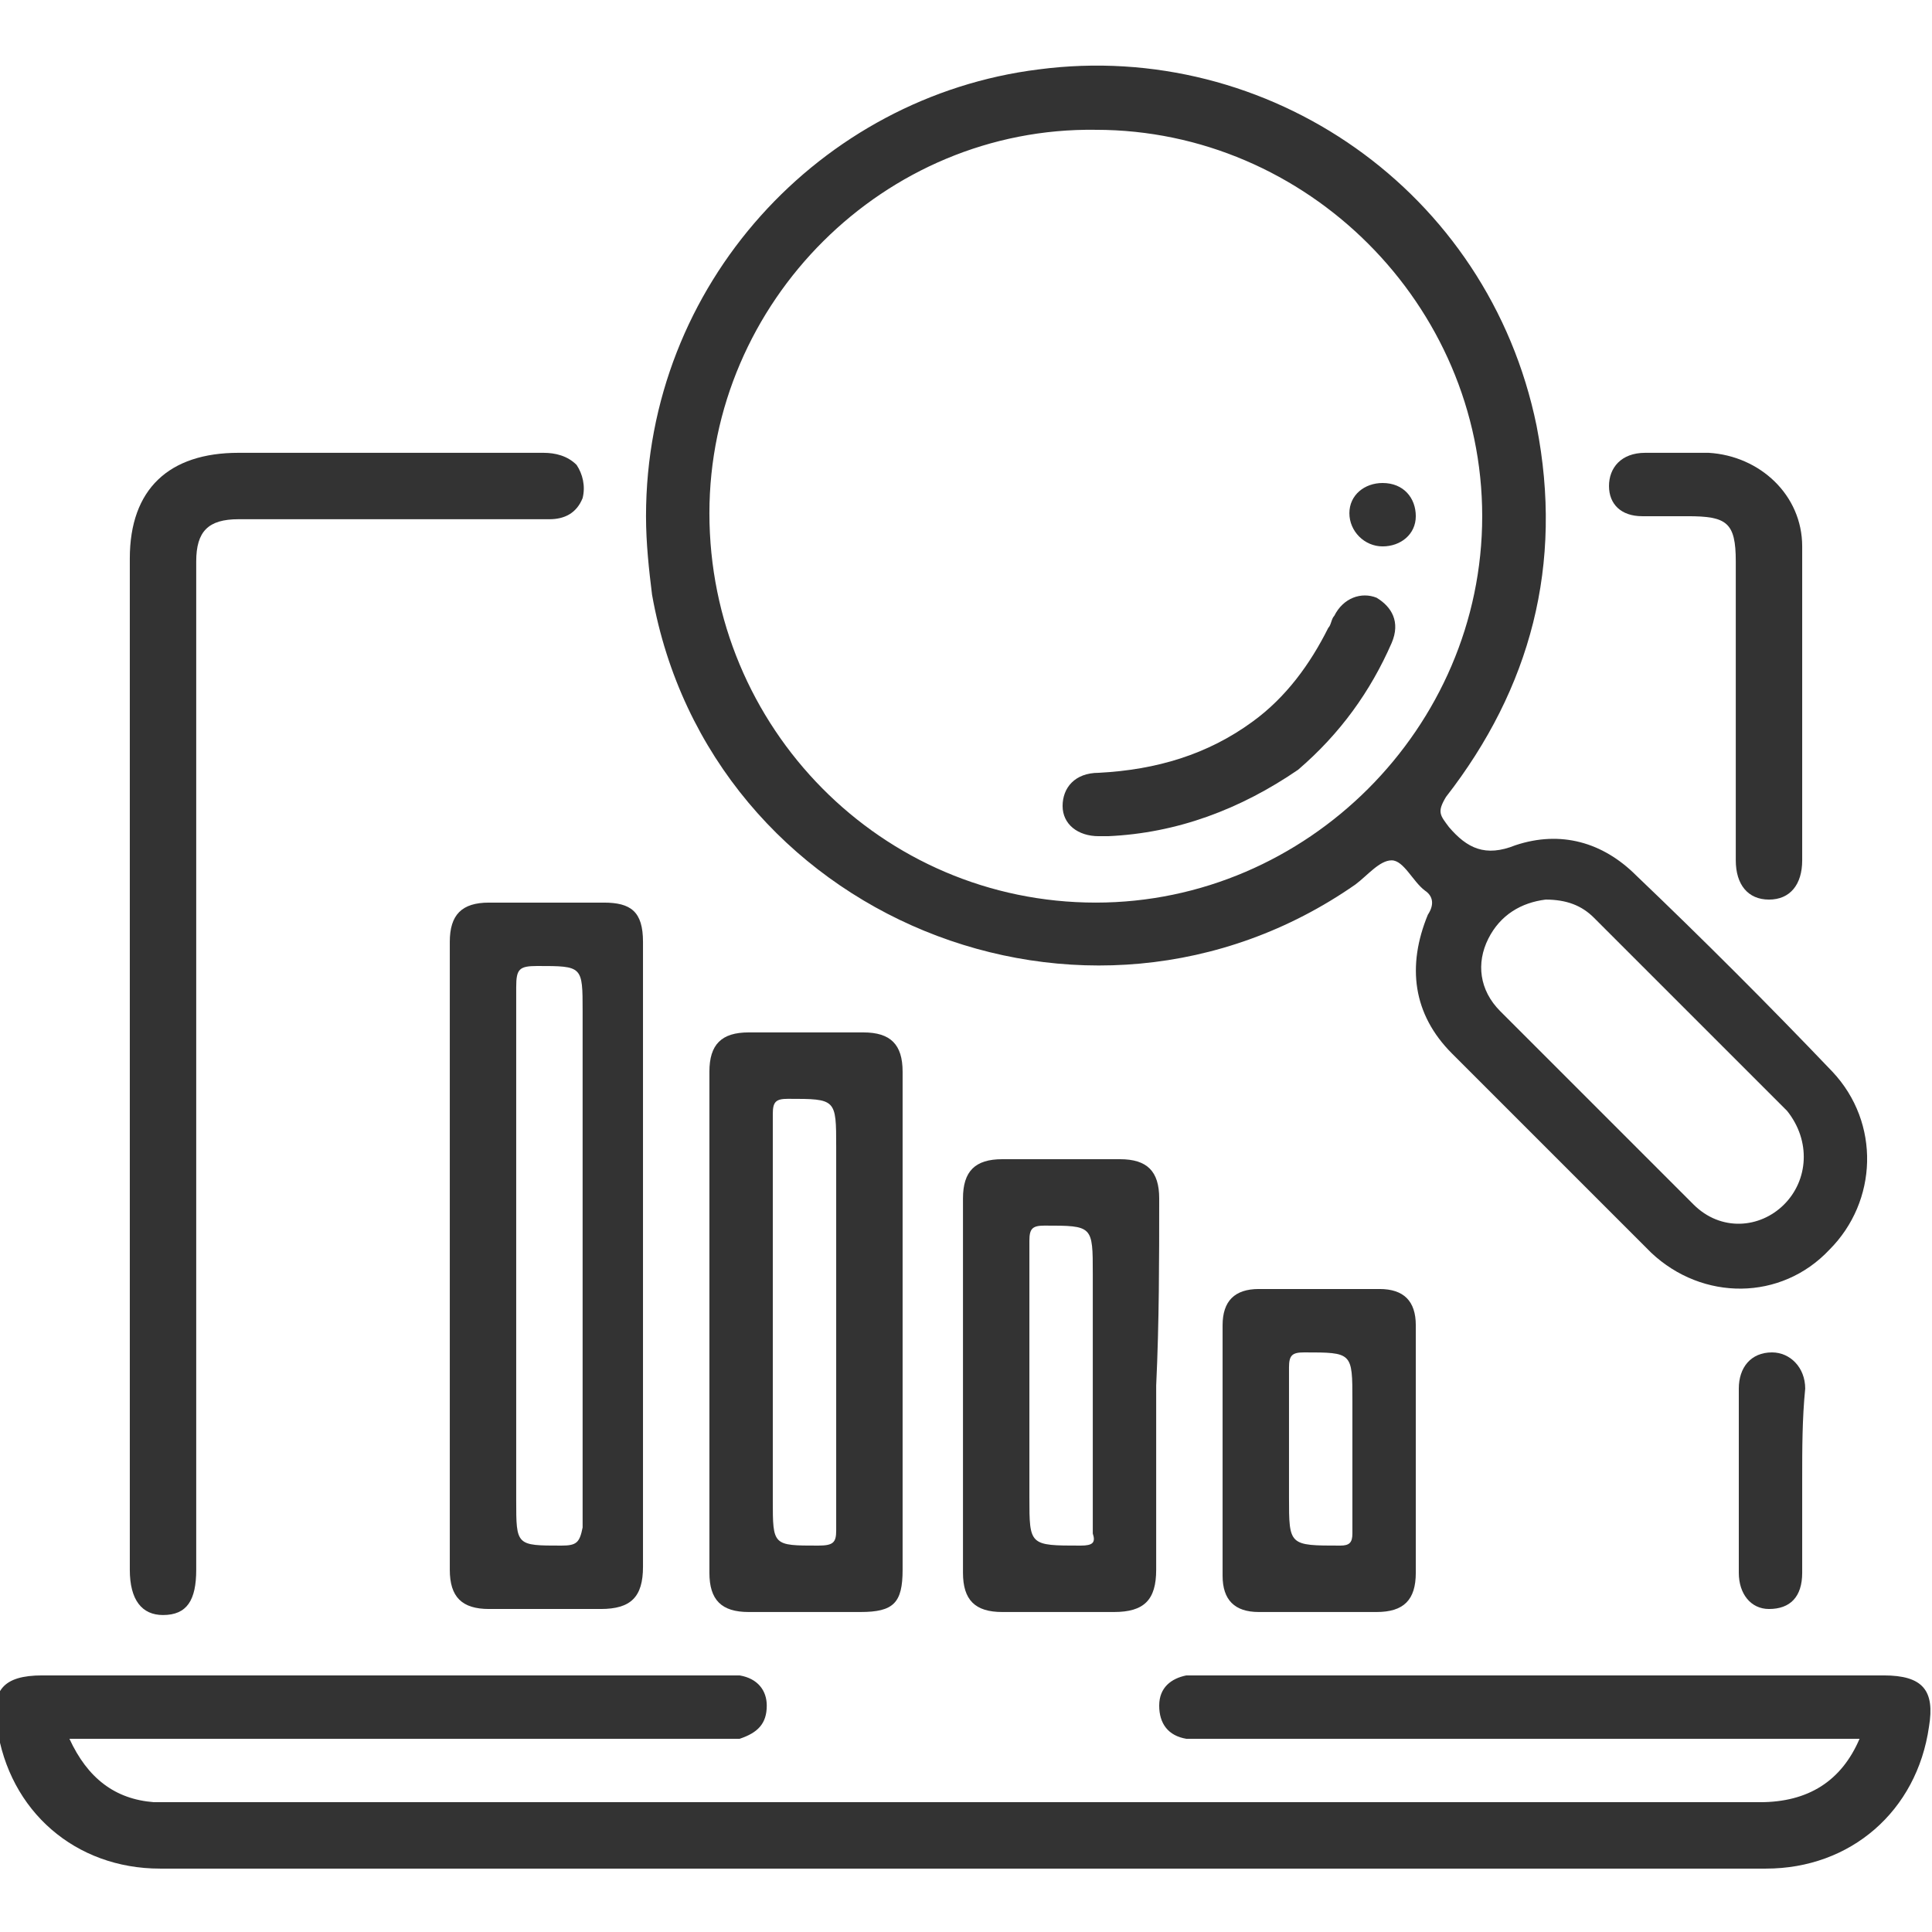 <?xml version="1.0" encoding="utf-8"?>
<!-- Generator: Adobe Illustrator 23.0.0, SVG Export Plug-In . SVG Version: 6.00 Build 0)  -->
<svg version="1.1" id="Layer_1" xmlns="http://www.w3.org/2000/svg" xmlns:xlink="http://www.w3.org/1999/xlink" x="0px" y="0px"
	 viewBox="0 0 64 64" style="enable-background:new 0 0 64 64;" xml:space="preserve">
<style type="text/css">
	.st0{fill:#333333;}
</style>
<g>
	<path class="st0" d="M2.3,57.6c0.6,1.3,1.5,2,2.8,2.1c0.2,0,0.4,0,0.5,0c17.6,0,35.1,0,52.7,0c1.6,0,2.7-0.7,3.3-2.1
		c-0.3,0-0.5,0-0.7,0c-7,0-13.9,0-20.9,0c-0.2,0-0.5,0-0.7,0c-0.6-0.1-0.9-0.5-0.9-1.1c0-0.6,0.4-0.9,0.9-1c0.2,0,0.4,0,0.6,0
		c7.5,0,15,0,22.5,0c1.3,0,1.7,0.5,1.5,1.7c-0.4,2.8-2.6,4.7-5.4,4.7c-17.7,0-35.5,0-53.2,0c-2.8,0-5-1.9-5.4-4.7
		c-0.2-1.2,0.2-1.7,1.5-1.7c7.5,0,15,0,22.5,0c0.2,0,0.4,0,0.6,0c0.6,0.1,0.9,0.5,0.9,1c0,0.6-0.3,0.9-0.9,1.1c-0.2,0-0.4,0-0.7,0
		c-7,0-13.9,0-20.9,0C2.9,57.6,2.7,57.6,2.3,57.6z"/>
	<path class="st0" d="M4.3,35.1c0-5.5,0-11.1,0-16.6c0-2.3,1.3-3.5,3.6-3.5c3.4,0,6.7,0,10.1,0c0.4,0,0.8,0.1,1.1,0.4
		c0.2,0.3,0.3,0.7,0.2,1.1c-0.2,0.5-0.6,0.7-1.1,0.7c-1.4,0-2.8,0-4.2,0c-2,0-4,0-6.1,0c-1,0-1.4,0.4-1.4,1.4c0,11,0,22,0,33.1
		c0,0.1,0,0.2,0,0.3c0,1-0.3,1.5-1.1,1.5c-0.7,0-1.1-0.5-1.1-1.5C4.3,46.2,4.3,40.7,4.3,35.1z"/>
	<path class="st0" d="M59.7,23.3c0,1.7,0,3.5,0,5.2c0,0.8-0.4,1.3-1.1,1.3c-0.7,0-1.1-0.5-1.1-1.3c0-3.3,0-6.6,0-9.9
		c0-1.3-0.3-1.5-1.6-1.5c-0.5,0-1,0-1.5,0c-0.7,0-1.1-0.4-1.1-1c0-0.6,0.4-1.1,1.2-1.1c0.7,0,1.4,0,2.1,0c1.7,0.1,3.1,1.4,3.1,3.1
		C59.7,19.8,59.7,21.6,59.7,23.3C59.7,23.3,59.7,23.3,59.7,23.3z"/>
	<path class="st0" d="M59.7,49c0,1,0,2,0,3.1c0,0.8-0.4,1.2-1.1,1.2c-0.6,0-1-0.5-1-1.2c0-2,0-4.1,0-6.1c0-0.7,0.4-1.2,1.1-1.2
		c0.6,0,1.1,0.5,1.1,1.2C59.7,47,59.7,48,59.7,49z"/>
	<path class="st0" d="M60.7,35.5c-2.1-2.2-4.3-4.4-6.5-6.5c-1.1-1.1-2.5-1.5-4-1c-1,0.4-1.6,0.1-2.2-0.6c-0.3-0.4-0.4-0.5-0.1-1
		c2.8-3.6,3.9-7.7,3-12.3C49.3,6.3,42,1.3,34.4,2.3c-7.2,0.9-13,7.1-13,14.8c0,0.9,0.1,1.8,0.2,2.6c1.9,10.7,14.4,15.8,23.3,9.6
		c0.4-0.3,0.8-0.8,1.2-0.8c0.4,0,0.7,0.7,1.1,1c0.3,0.2,0.3,0.5,0.1,0.8c-0.7,1.7-0.5,3.3,0.8,4.6c2.2,2.2,4.4,4.4,6.6,6.6
		c1.7,1.6,4.3,1.6,5.9-0.1C62.2,39.8,62.3,37.2,60.7,35.5z M36.3,29.9c-7.1,0-12.8-5.8-12.8-12.9c0-7,5.8-12.8,12.8-12.7
		c7,0,12.8,5.8,12.8,12.8C49.1,24.1,43.3,29.9,36.3,29.9z M59.1,39.9c-0.8,0.8-2.1,0.9-3,0c-2.1-2.1-4.2-4.2-6.4-6.4
		c-0.7-0.7-0.8-1.6-0.4-2.4c0.4-0.8,1.1-1.2,1.9-1.3c0.7,0,1.2,0.2,1.6,0.6c2.1,2.1,4.2,4.2,6.4,6.4C60,37.8,59.9,39.1,59.1,39.9z"
		/>
	<path class="st0" d="M21.3,31.2c0-1-0.4-1.3-1.3-1.3c-1.3,0-2.5,0-3.8,0c-0.9,0-1.3,0.4-1.3,1.3c0,6.9,0,13.9,0,20.8
		c0,0.9,0.4,1.3,1.3,1.3c1.2,0,2.4,0,3.7,0c1,0,1.4-0.4,1.4-1.4c0-3.4,0-6.8,0-10.3C21.3,38.2,21.3,34.7,21.3,31.2z M18.6,51.2
		c-1.5,0-1.5,0-1.5-1.5c0-5.7,0-11.3,0-17c0-0.6,0.1-0.7,0.7-0.7c1.5,0,1.5,0,1.5,1.5c0,2.7,0,5.4,0,8.1c0,3,0,6,0,9
		C19.2,51.1,19.1,51.2,18.6,51.2z"/>
	<path class="st0" d="M29.9,35.5c0-0.9-0.4-1.3-1.3-1.3c-1.3,0-2.5,0-3.8,0c-0.9,0-1.3,0.4-1.3,1.3c0,5.5,0,11.1,0,16.6
		c0,0.9,0.4,1.3,1.3,1.3c1.2,0,2.4,0,3.7,0c1.1,0,1.4-0.3,1.4-1.4c0-2.7,0-5.5,0-8.2C29.9,41,29.9,38.2,29.9,35.5z M27.1,51.2
		c-1.5,0-1.5,0-1.5-1.5c0-2,0-4,0-5.9c0-2.3,0-4.6,0-6.9c0-0.4,0.1-0.5,0.5-0.5c1.6,0,1.6,0,1.6,1.6c0,4.2,0,8.5,0,12.7
		C27.7,51.1,27.6,51.2,27.1,51.2z"/>
	<path class="st0" d="M38.4,39.7c0-0.9-0.4-1.3-1.3-1.3c-1.3,0-2.6,0-3.9,0c-0.9,0-1.3,0.4-1.3,1.3c0,4.1,0,8.3,0,12.4
		c0,0.9,0.4,1.3,1.3,1.3c1.2,0,2.5,0,3.7,0c1,0,1.4-0.4,1.4-1.4c0-2,0-4.1,0-6.1C38.4,43.8,38.4,41.7,38.4,39.7z M35.8,51.2
		c-1.7,0-1.7,0-1.7-1.6c0-2.8,0-5.7,0-8.5c0-0.4,0.1-0.5,0.5-0.5c1.6,0,1.6,0,1.6,1.6c0,1.2,0,2.5,0,3.7c0,1.6,0,3.2,0,4.9
		C36.3,51.1,36.2,51.2,35.8,51.2z"/>
	<path class="st0" d="M46.9,43.9c0-0.8-0.4-1.2-1.2-1.2c-1.3,0-2.7,0-4,0c-0.8,0-1.2,0.4-1.2,1.2c0,2.8,0,5.5,0,8.3
		c0,0.8,0.4,1.2,1.2,1.2c1.3,0,2.6,0,3.9,0c0.9,0,1.3-0.4,1.3-1.3c0-1.3,0-2.7,0-4C46.9,46.7,46.9,45.3,46.9,43.9z M44.4,51.2
		c-1.7,0-1.7,0-1.7-1.6c0-1.4,0-2.8,0-4.3c0-0.4,0.1-0.5,0.5-0.5c1.6,0,1.6,0,1.6,1.6c0,0.6,0,1.1,0,1.7c0,0.9,0,1.8,0,2.7
		C44.8,51.1,44.7,51.2,44.4,51.2z"/>
	<path class="st0" d="M36.7,27.7c-0.1,0-0.2,0-0.3,0c-0.7,0-1.2-0.4-1.2-1c0-0.6,0.4-1.1,1.2-1.1c1.9-0.1,3.6-0.6,5.1-1.7
		c1.1-0.8,1.9-1.9,2.5-3.1c0.1-0.1,0.1-0.3,0.2-0.4c0.3-0.6,0.9-0.8,1.4-0.6c0.5,0.3,0.8,0.8,0.5,1.5c-0.7,1.6-1.7,3-3.1,4.2
		C41.1,26.8,39,27.6,36.7,27.7z"/>
	<path class="st0" d="M46.9,17.1c0,0.6-0.5,1-1.1,1c-0.6,0-1.1-0.5-1.1-1.1c0-0.6,0.5-1,1.1-1C46.5,16,46.9,16.5,46.9,17.1z"/>
</g>
</svg>
